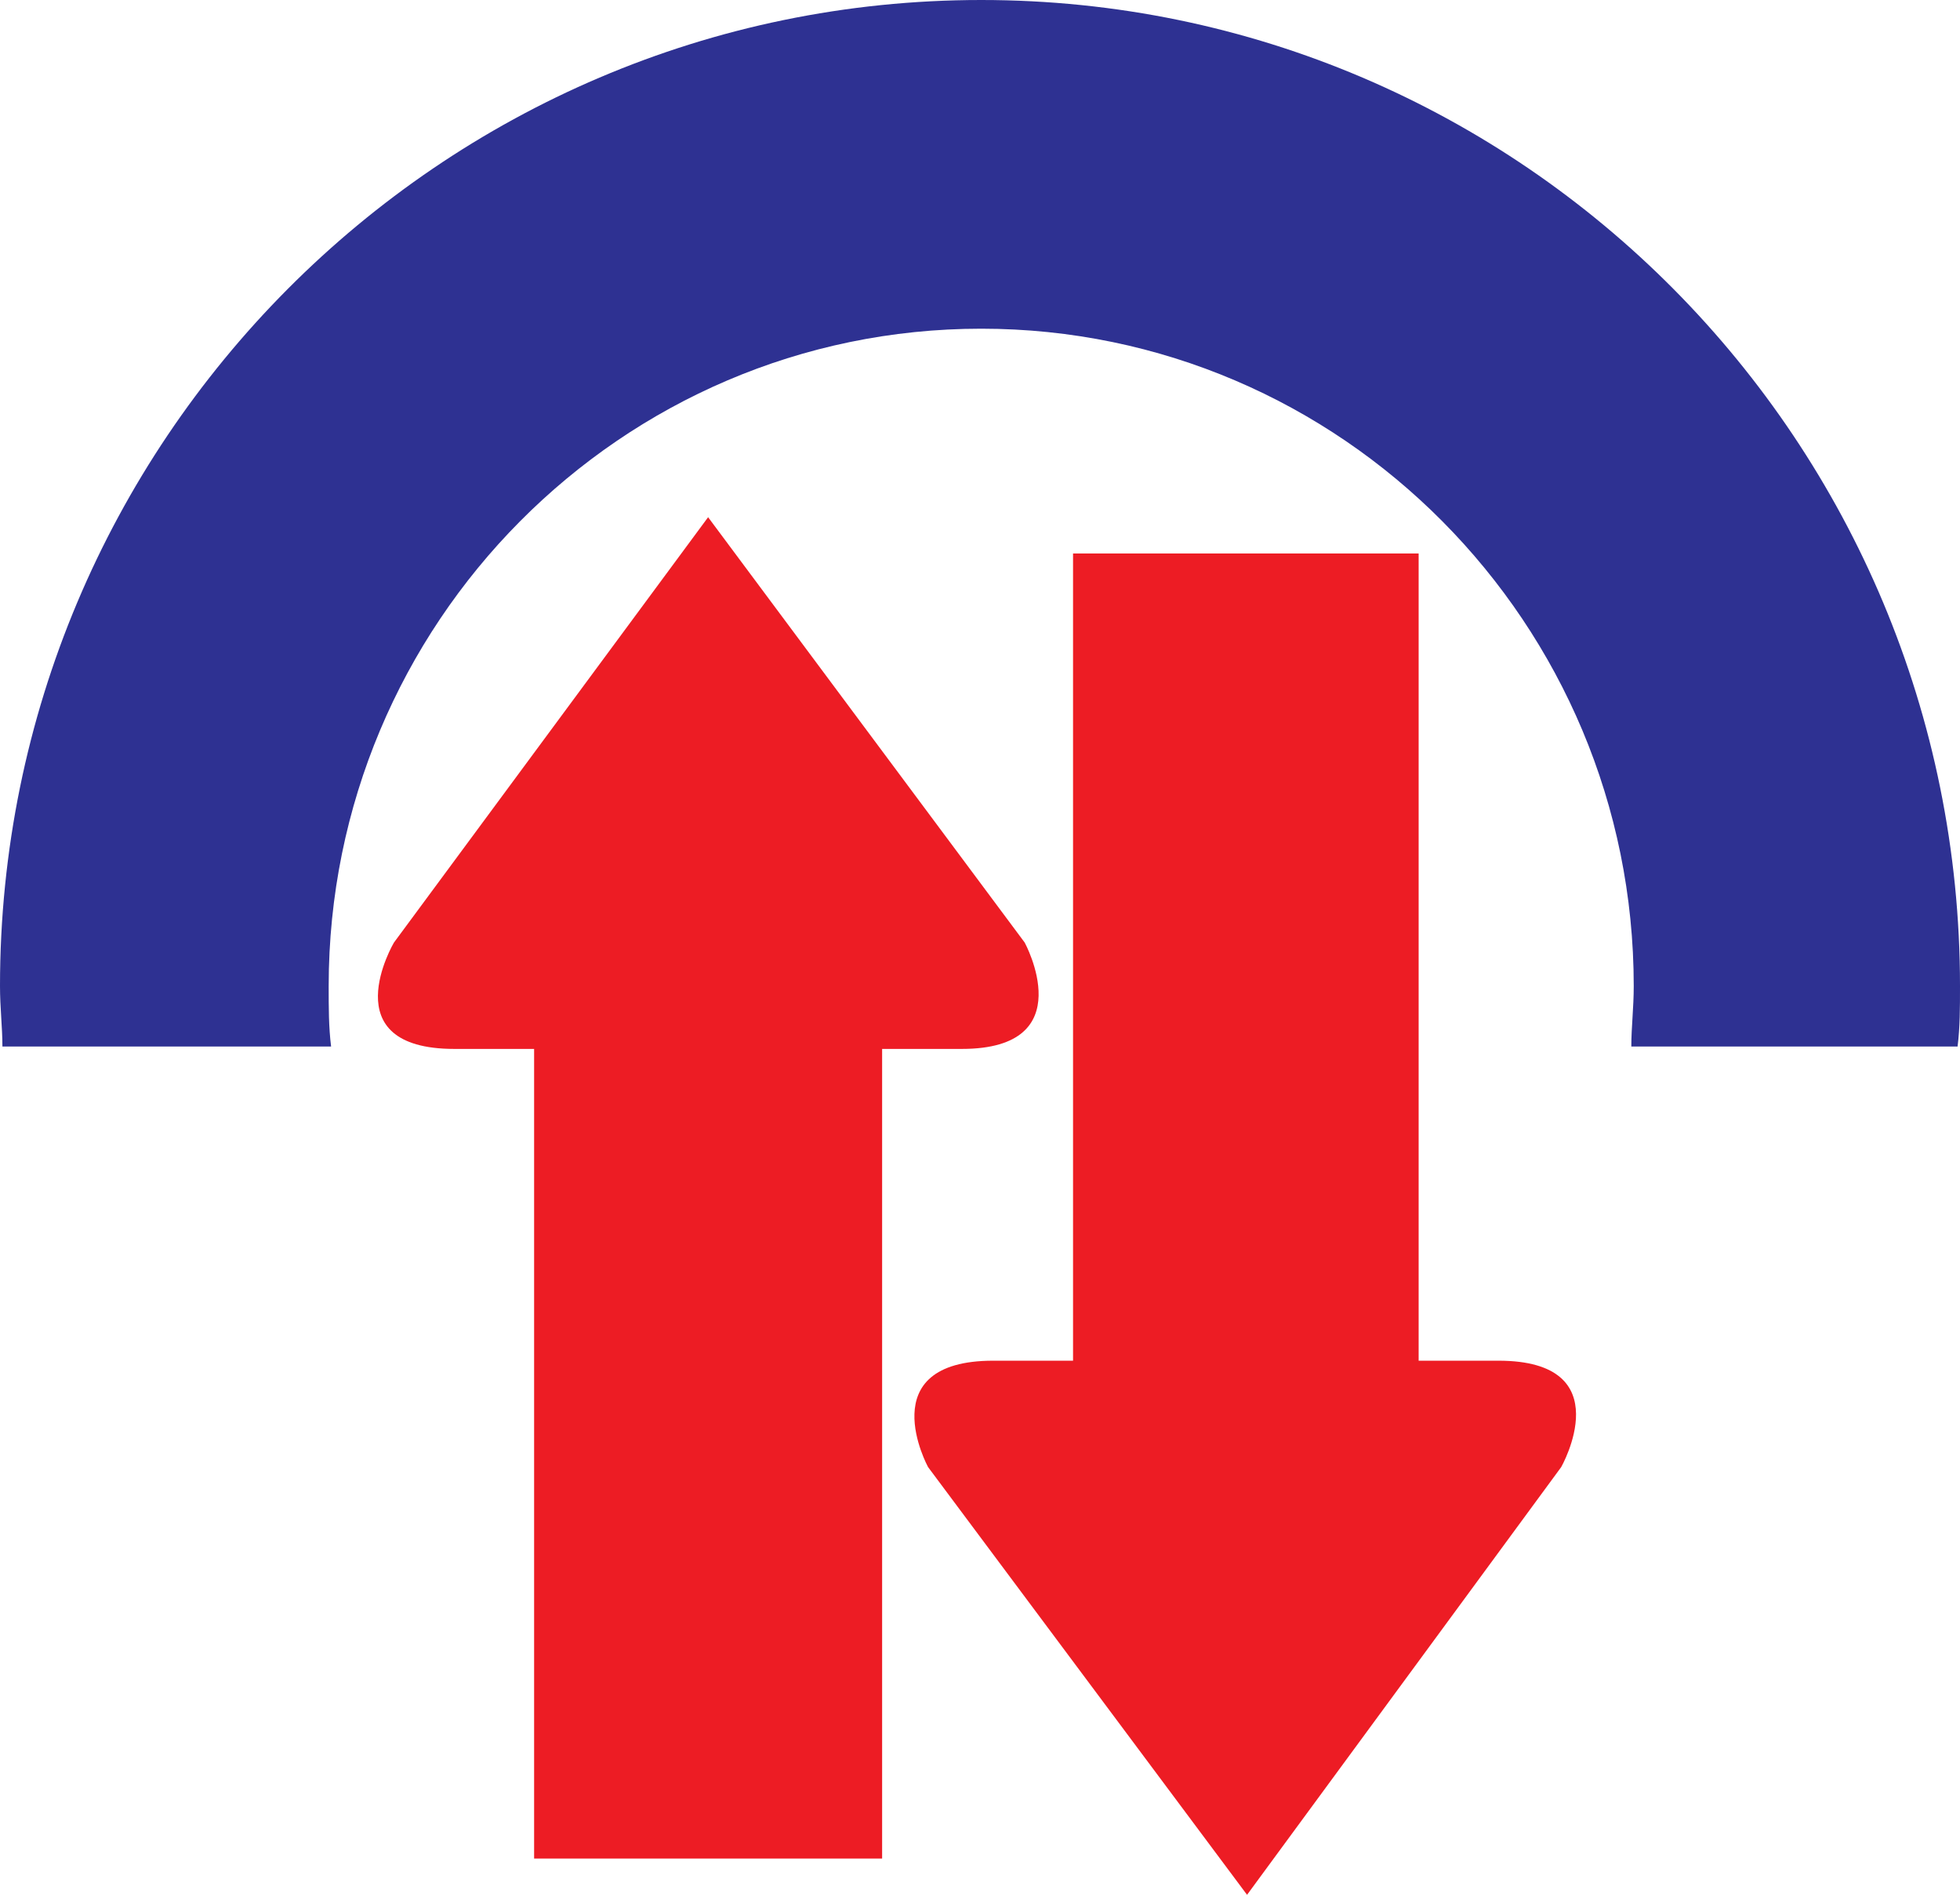 <svg xmlns="http://www.w3.org/2000/svg" width="608.25" height="588"><path fill="#2e3192" fill-rule="evenodd" d="M102.75 324.75c-.75-6-.75-12-.75-18.75 0-112.5 90.75-204 202.5-204S507 193.5 507 306c0 6.75-.75 12.75-.75 18.75H607.5c.75-6 .75-12 .75-18.75C608.25 137.25 472.5 0 304.5 0S0 137.25 0 306c0 6.75.75 12.75.75 18.75h102"/><path fill="#ed1c24" fill-rule="evenodd" d="M273.75 576.75V325.5h24.75c37.5 0 19.5-33 19.5-33l-98.25-132-97.5 132s-19.5 33 18.75 33h24.75v251.25h108"/><path fill="#ed1c24" fill-rule="evenodd" d="M333 171.75v250.5h-24.75c-38.25 0-20.25 33-20.25 33L387 588l97.5-132.75s18.75-33-19.5-33h-24.75v-250.5H333"/></svg>

